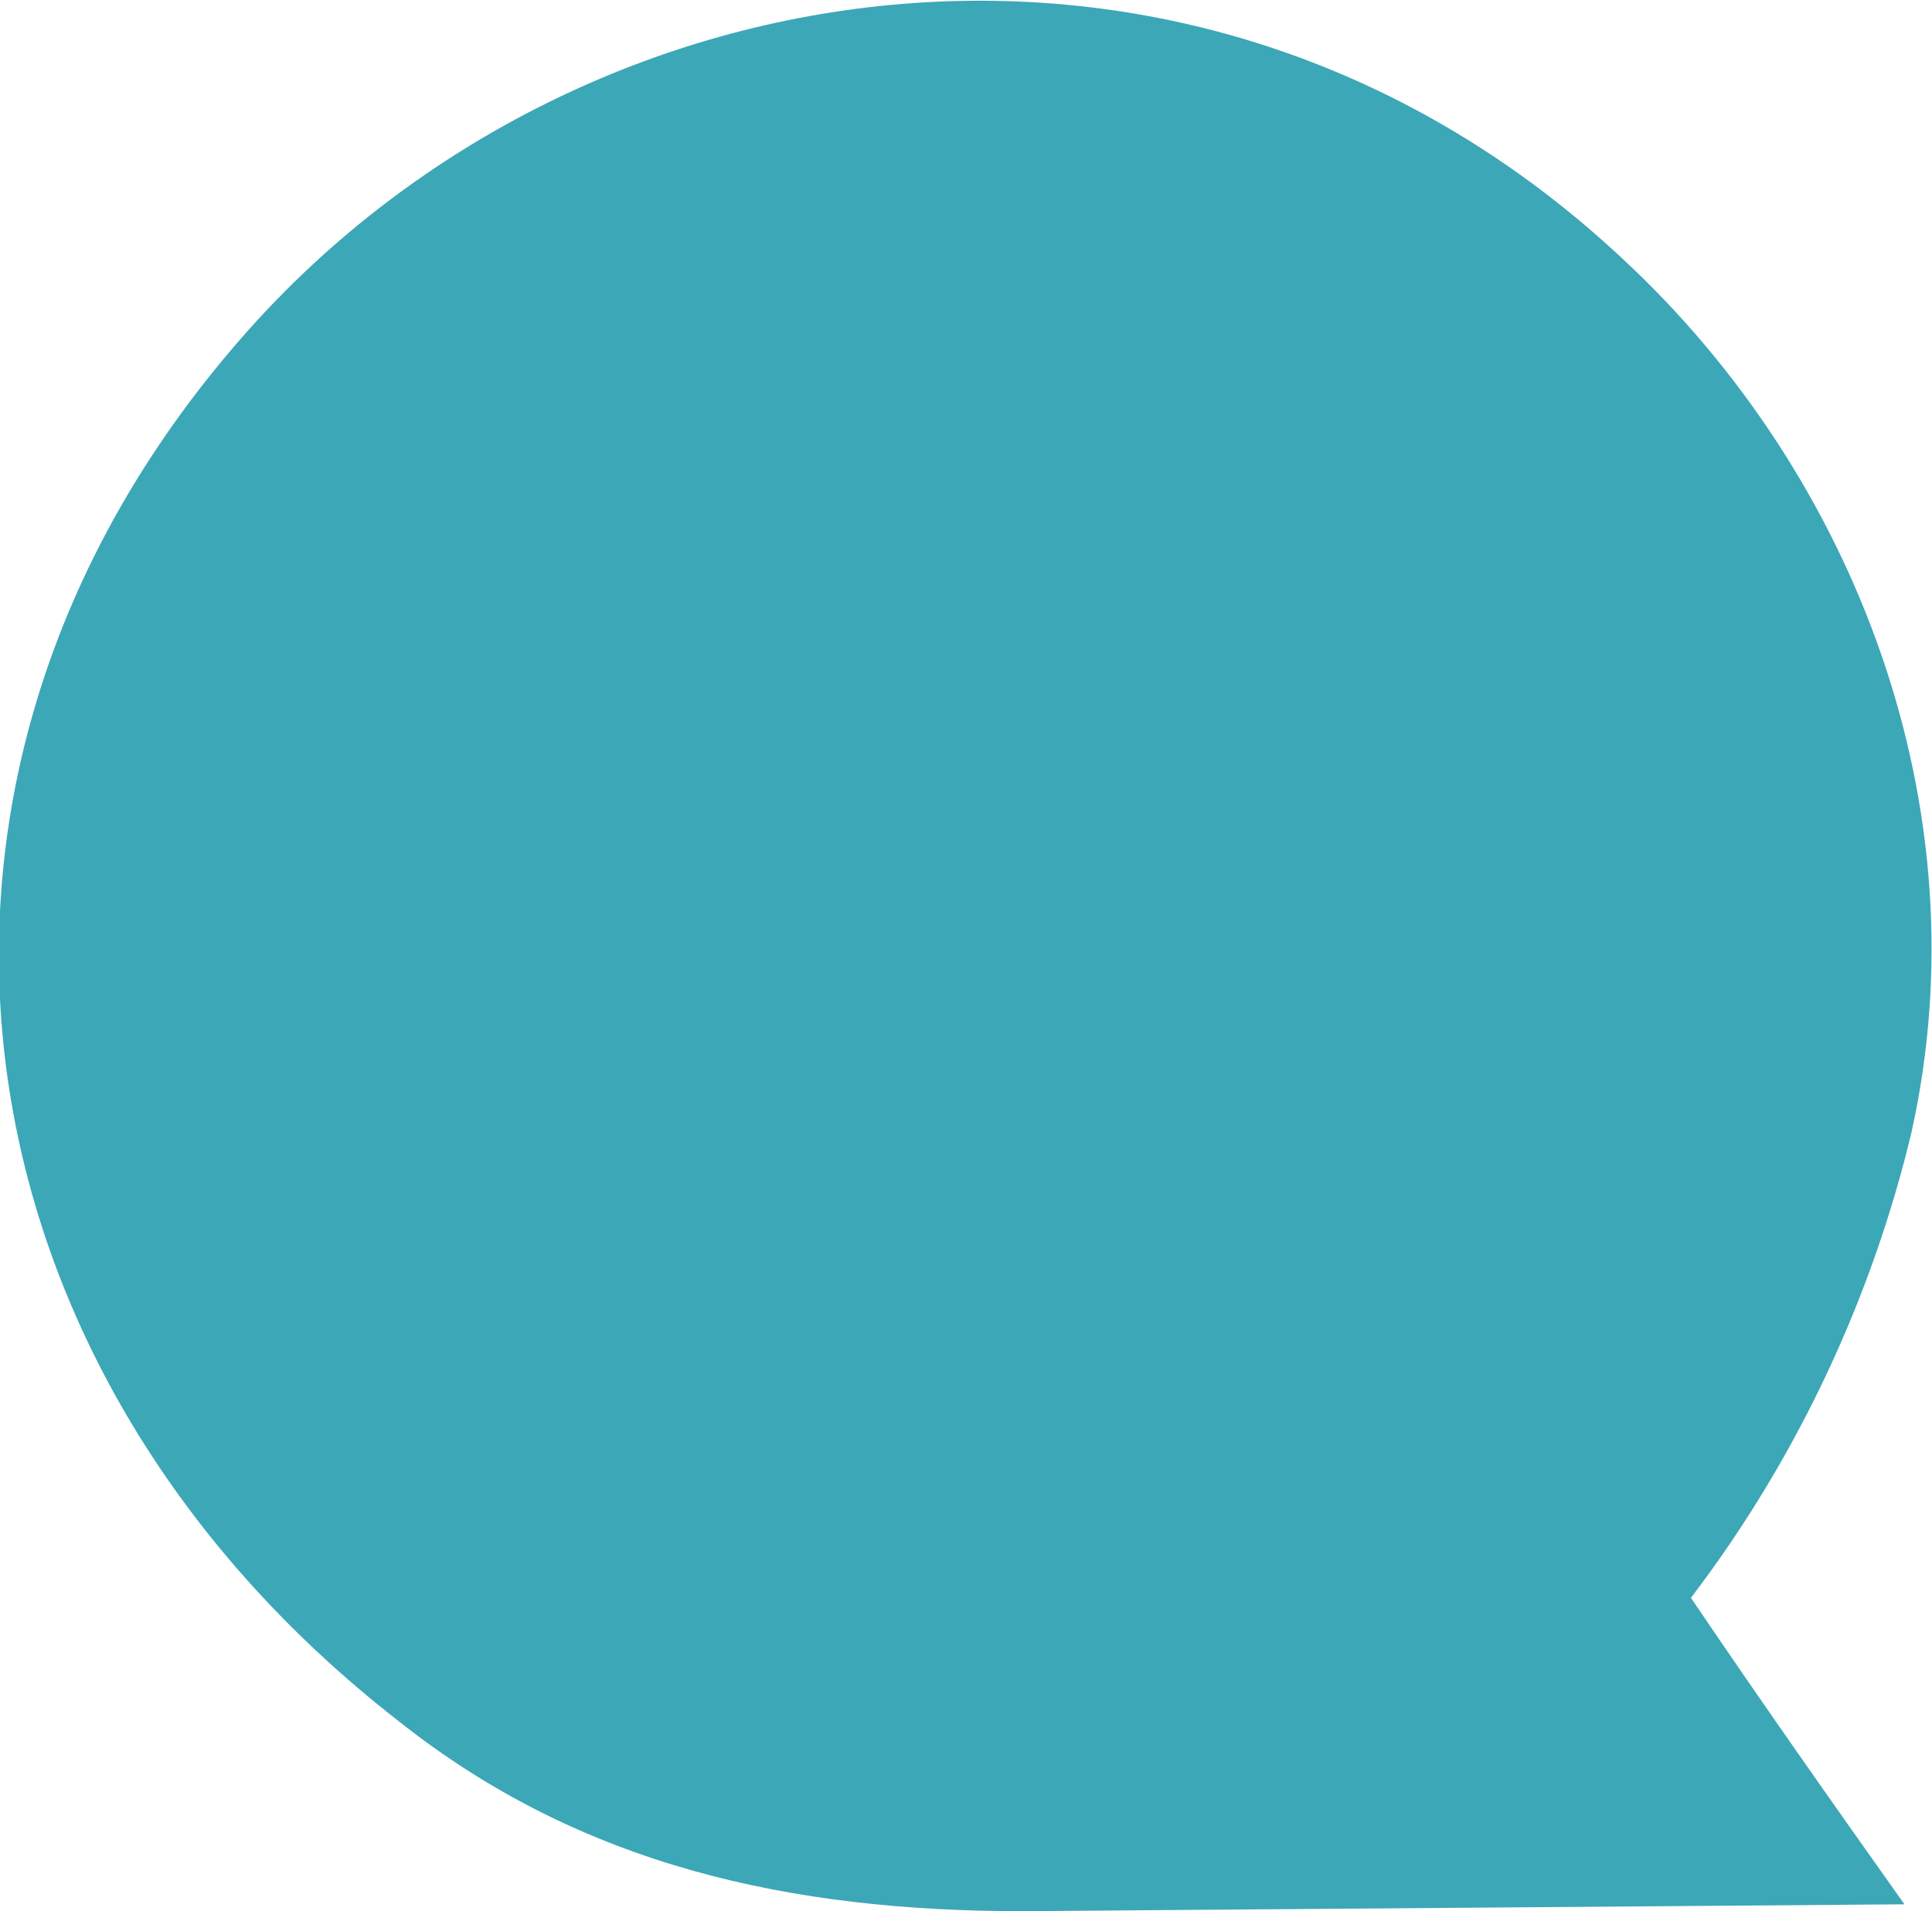 <?xml version="1.0" encoding="UTF-8"?>
<!DOCTYPE svg PUBLIC "-//W3C//DTD SVG 1.1//EN" "http://www.w3.org/Graphics/SVG/1.1/DTD/svg11.dtd">
<!-- Creator: CorelDRAW Home & Student 2018 -->
<svg xmlns="http://www.w3.org/2000/svg" xml:space="preserve" width="100%" height="100%" version="1.1" style="shape-rendering:geometricPrecision; text-rendering:geometricPrecision; image-rendering:optimizeQuality; fill-rule:evenodd; clip-rule:evenodd"
viewBox="0 0 5.61 5.55"
 xmlns:xlink="http://www.w3.org/1999/xlink">
 <defs>
  <style type="text/css">
   <![CDATA[
    .fil0 {fill:#3CA7B7}
   ]]>
  </style>
 </defs>
 <g id="frame">
  <path class="fil0" d="M5.53 5.53c-0.22,-0.31 -0.41,-0.58 -0.62,-0.89 0.32,-0.42 0.53,-0.89 0.64,-1.35 0.21,-0.94 -0.16,-1.91 -0.84,-2.54 -1.23,-1.15 -3.01,-0.89 -3.99,0.21 -1.13,1.27 -0.9,3 0.44,4.04 0.53,0.42 1.14,0.55 1.81,0.55l2.56 -0.02z"/>
 </g>
</svg>
